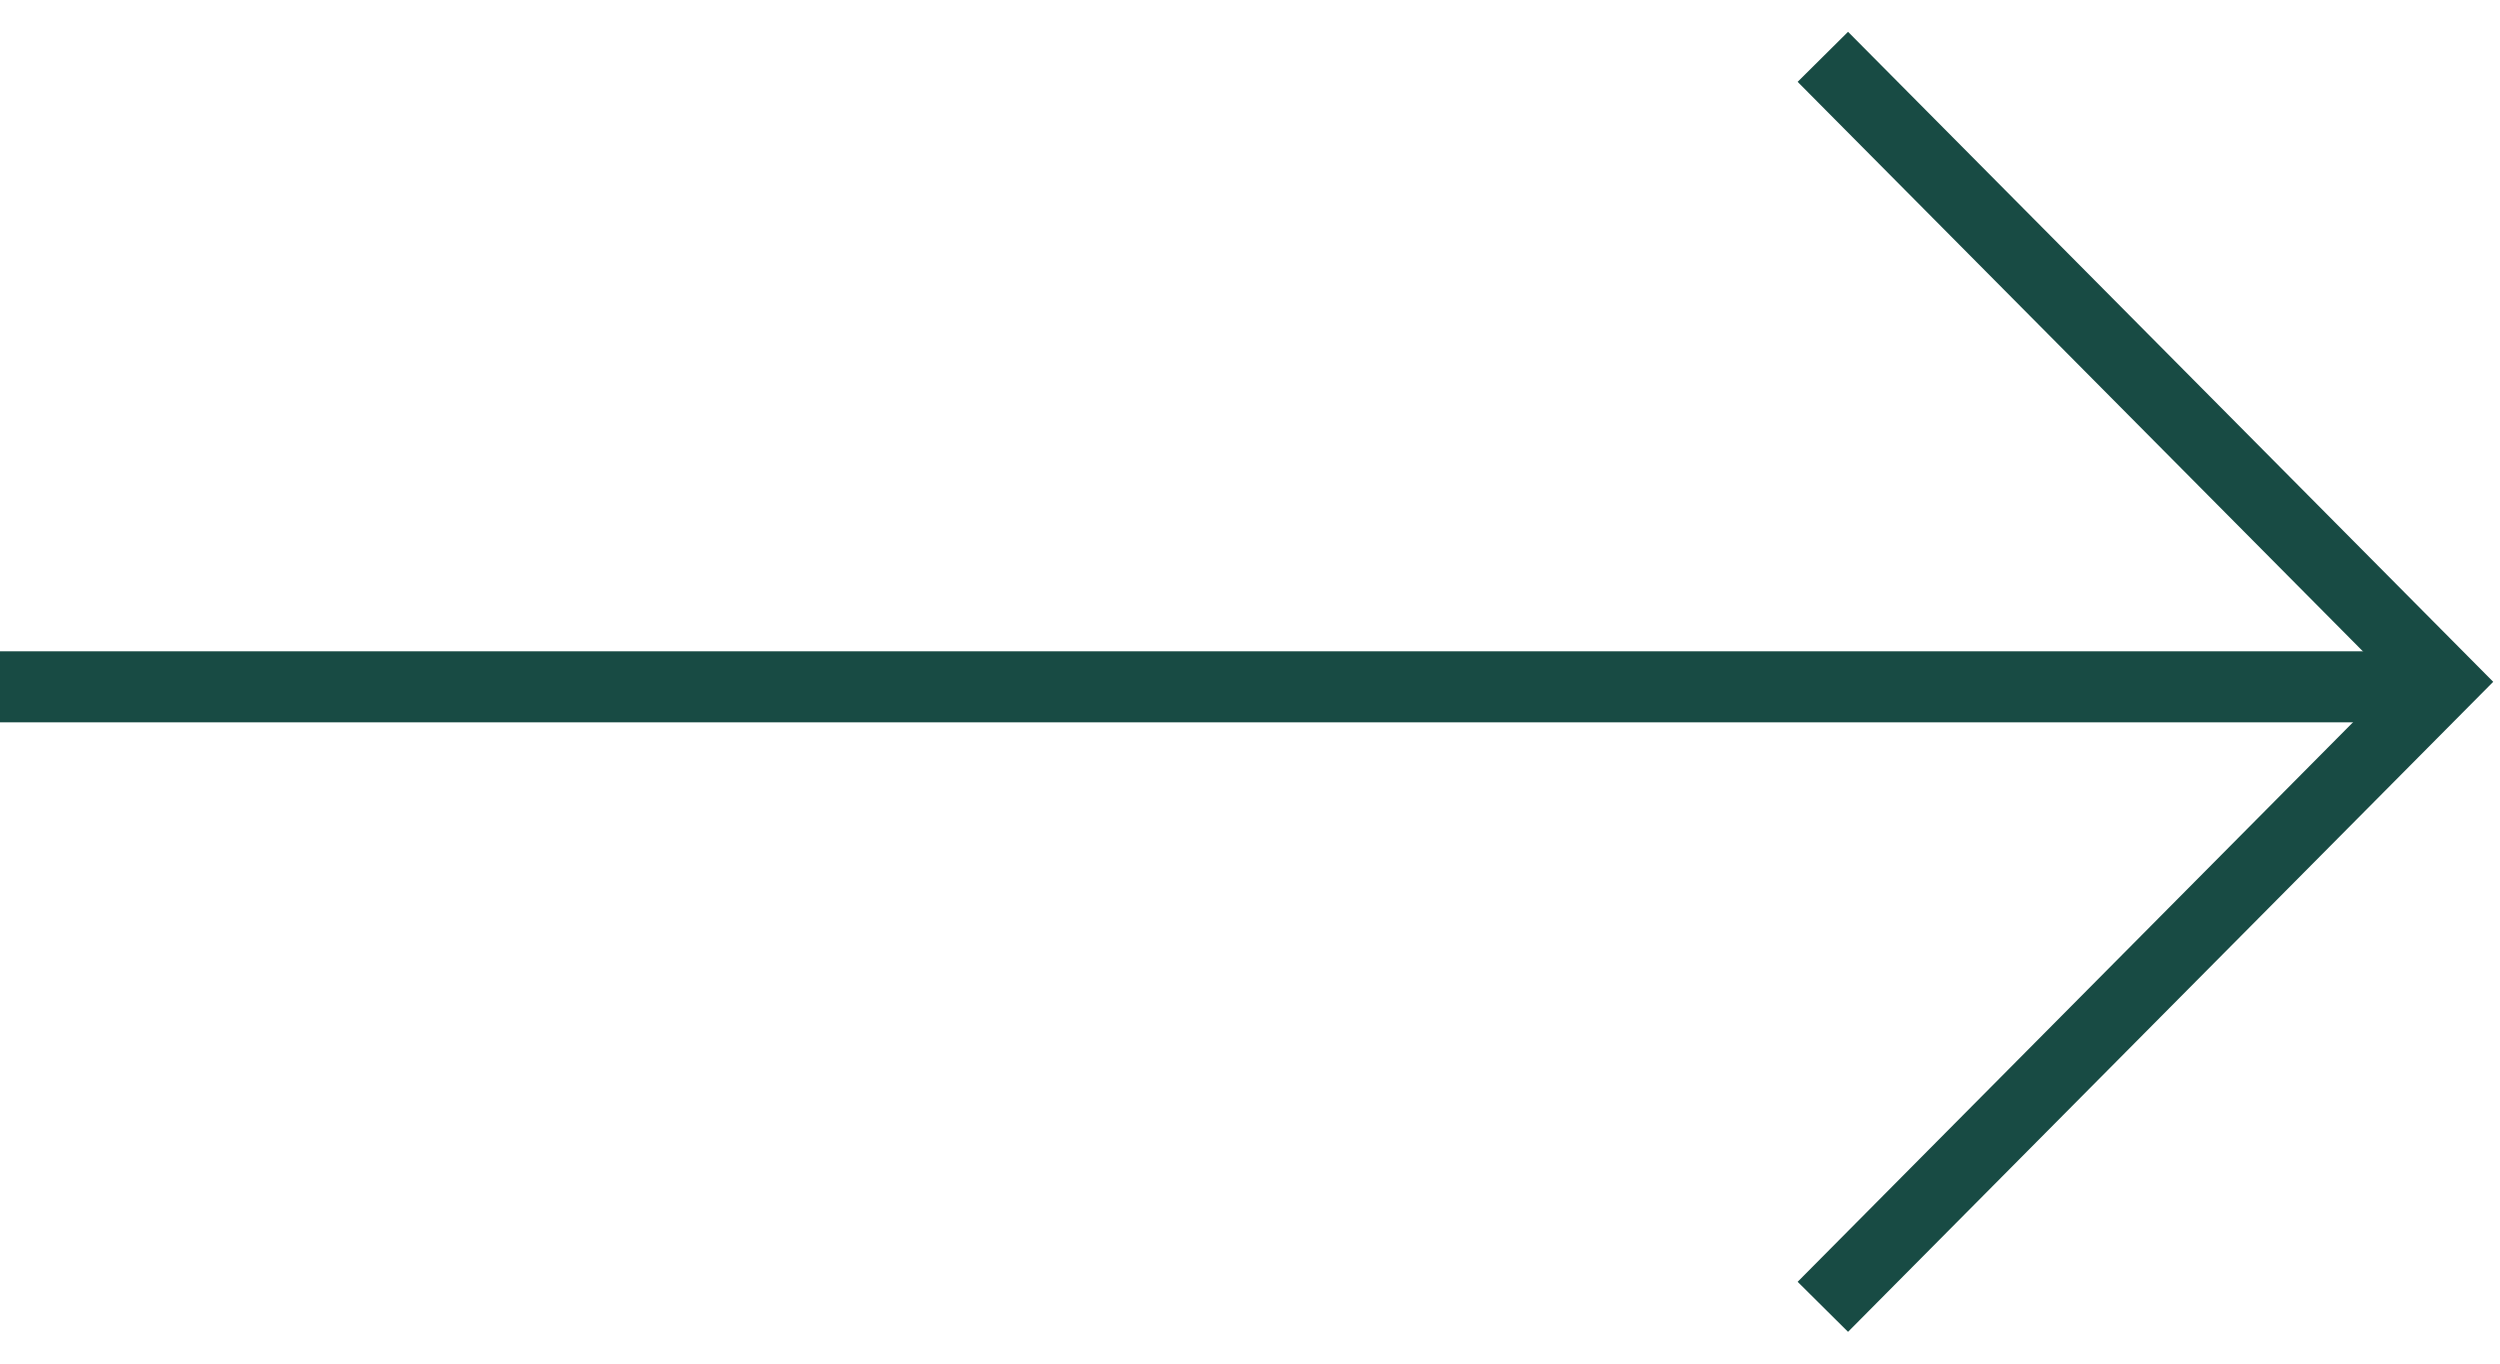<?xml version="1.0" encoding="UTF-8"?> <svg xmlns="http://www.w3.org/2000/svg" width="44" height="24" viewBox="0 0 44 24" fill="none"> <path d="M0 12.088H42.692" stroke="#184B44" stroke-width="1.25"></path> <path d="M32.082 1L43 12L32.082 23" stroke="#184B44" stroke-width="1.25"></path> </svg> 